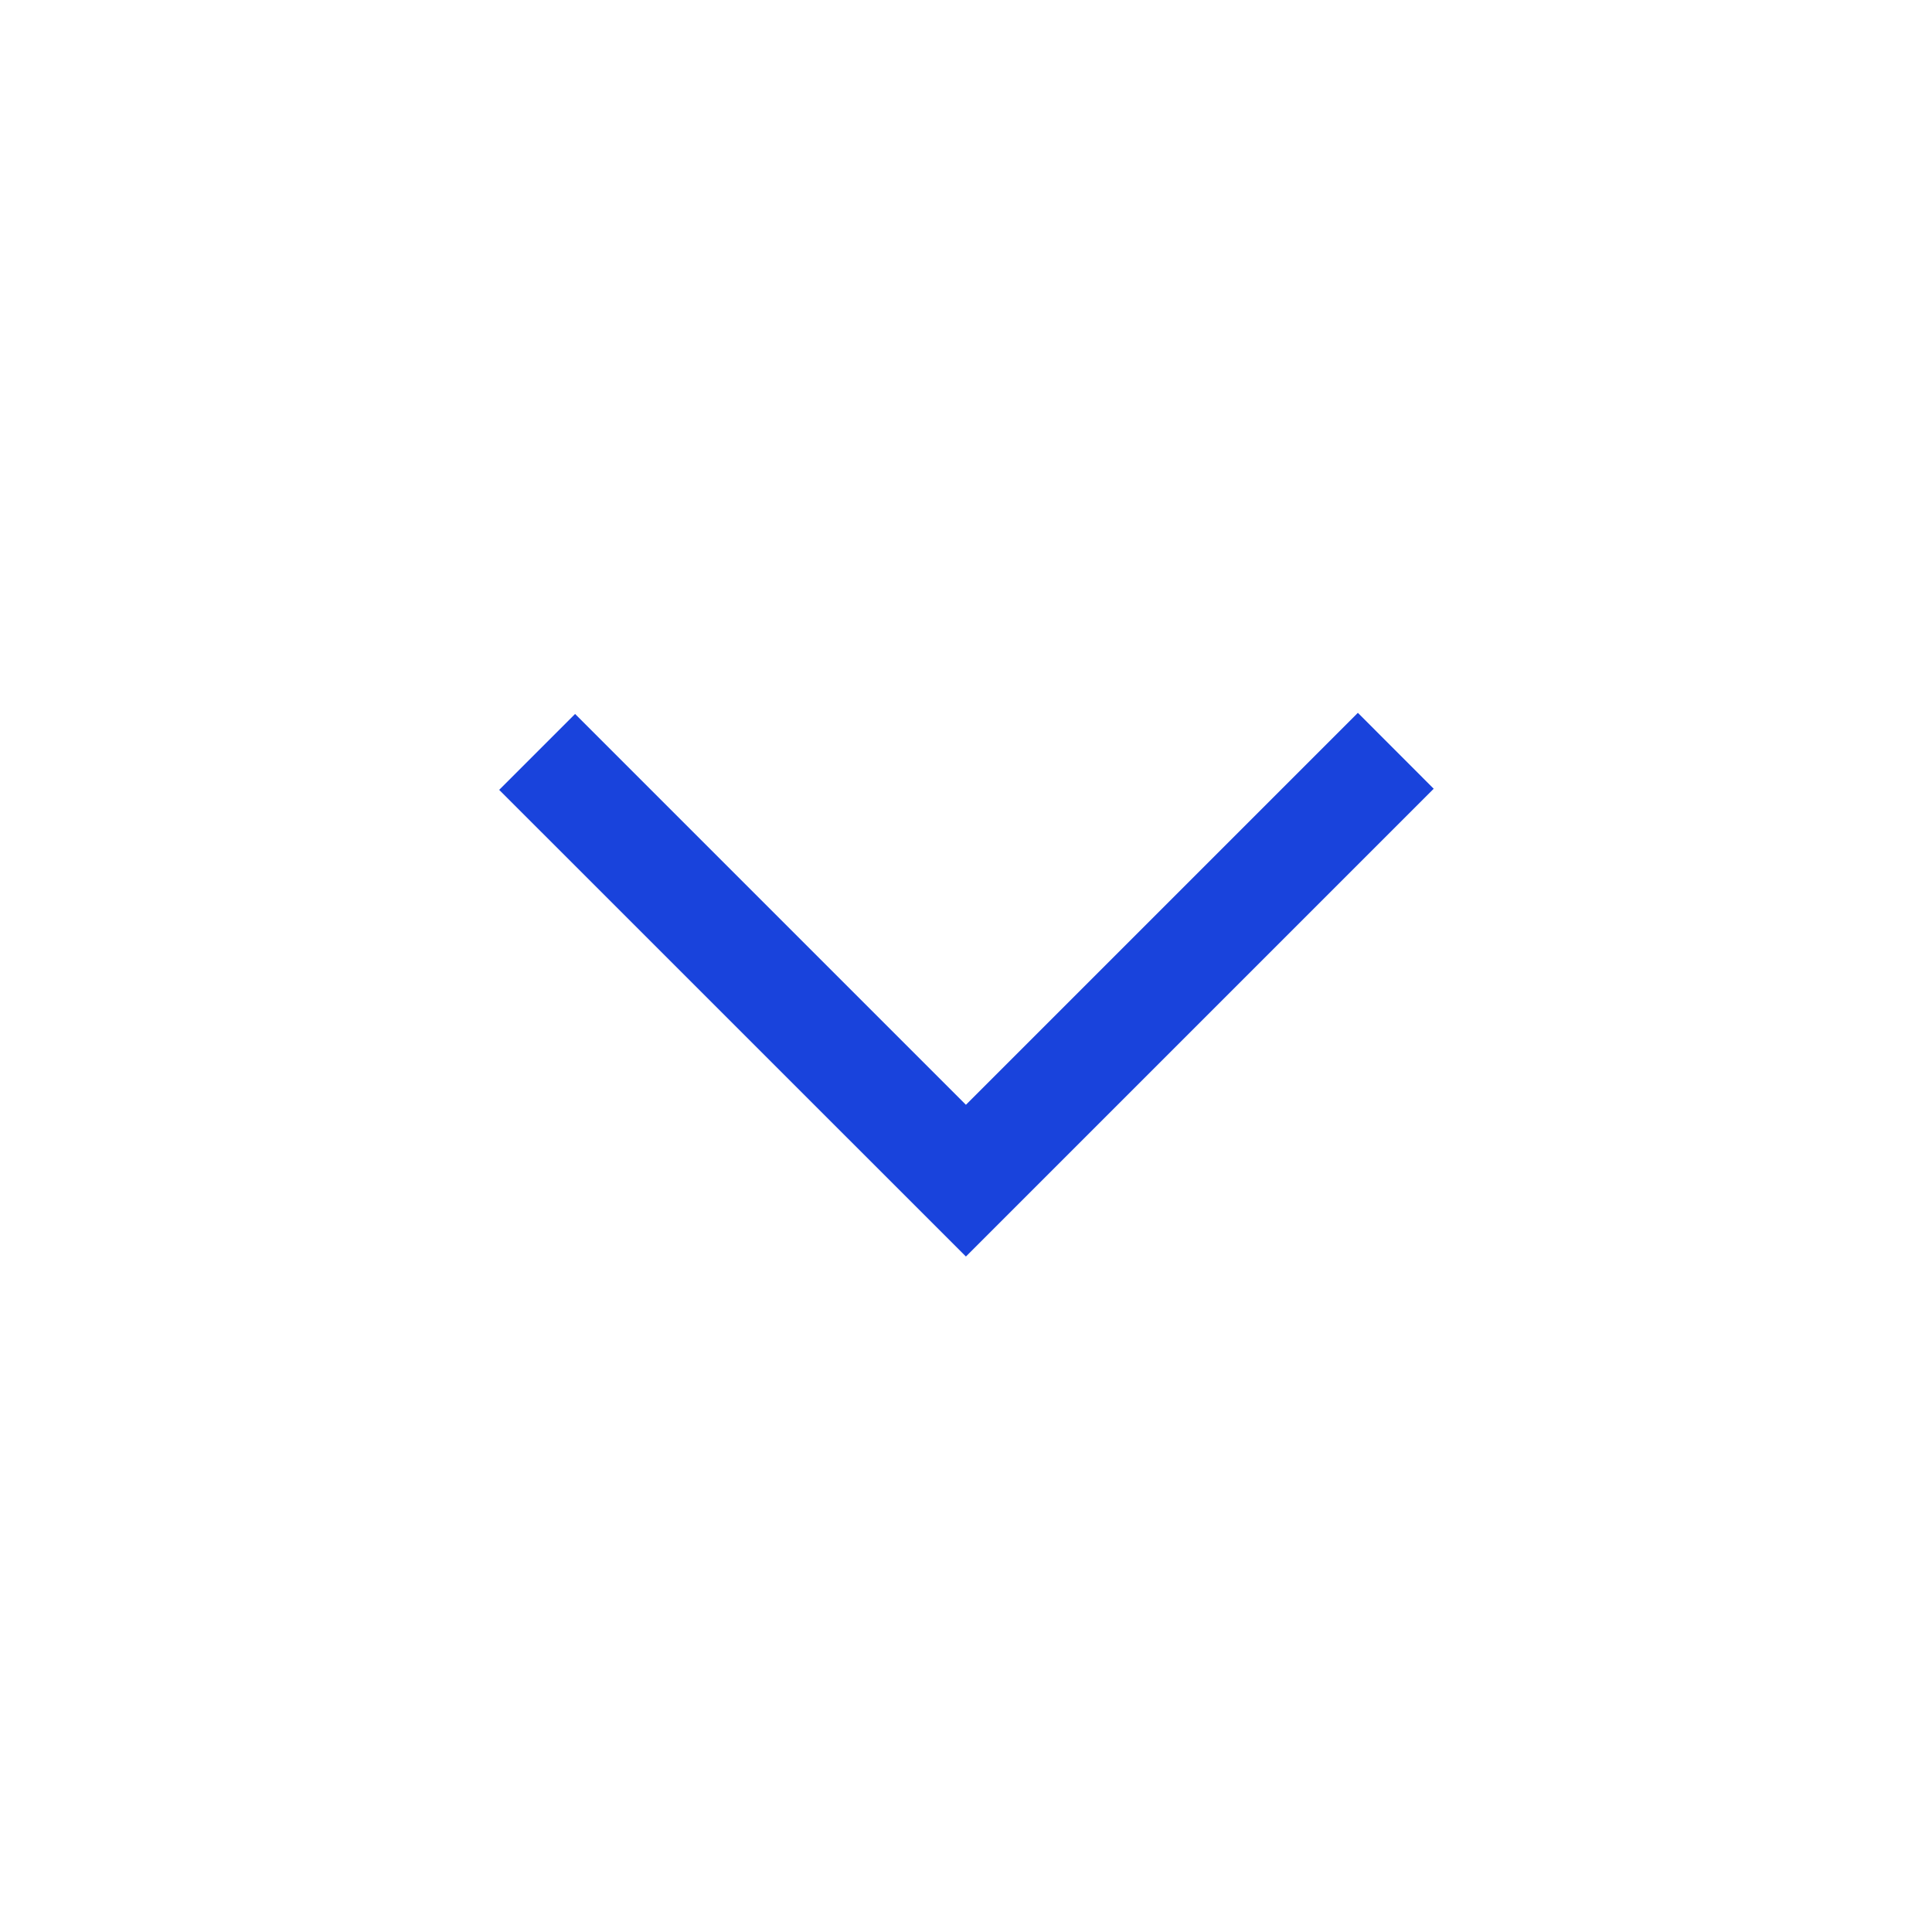 <svg width="24" height="24" viewBox="0 0 24 24" fill="none" xmlns="http://www.w3.org/2000/svg">
<path d="M17.81 9.798L11.999 15.609L6.201 9.812L7.144 8.869L11.999 13.724L16.868 8.855L17.81 9.798Z" fill="#1943DC"/>
</svg>
